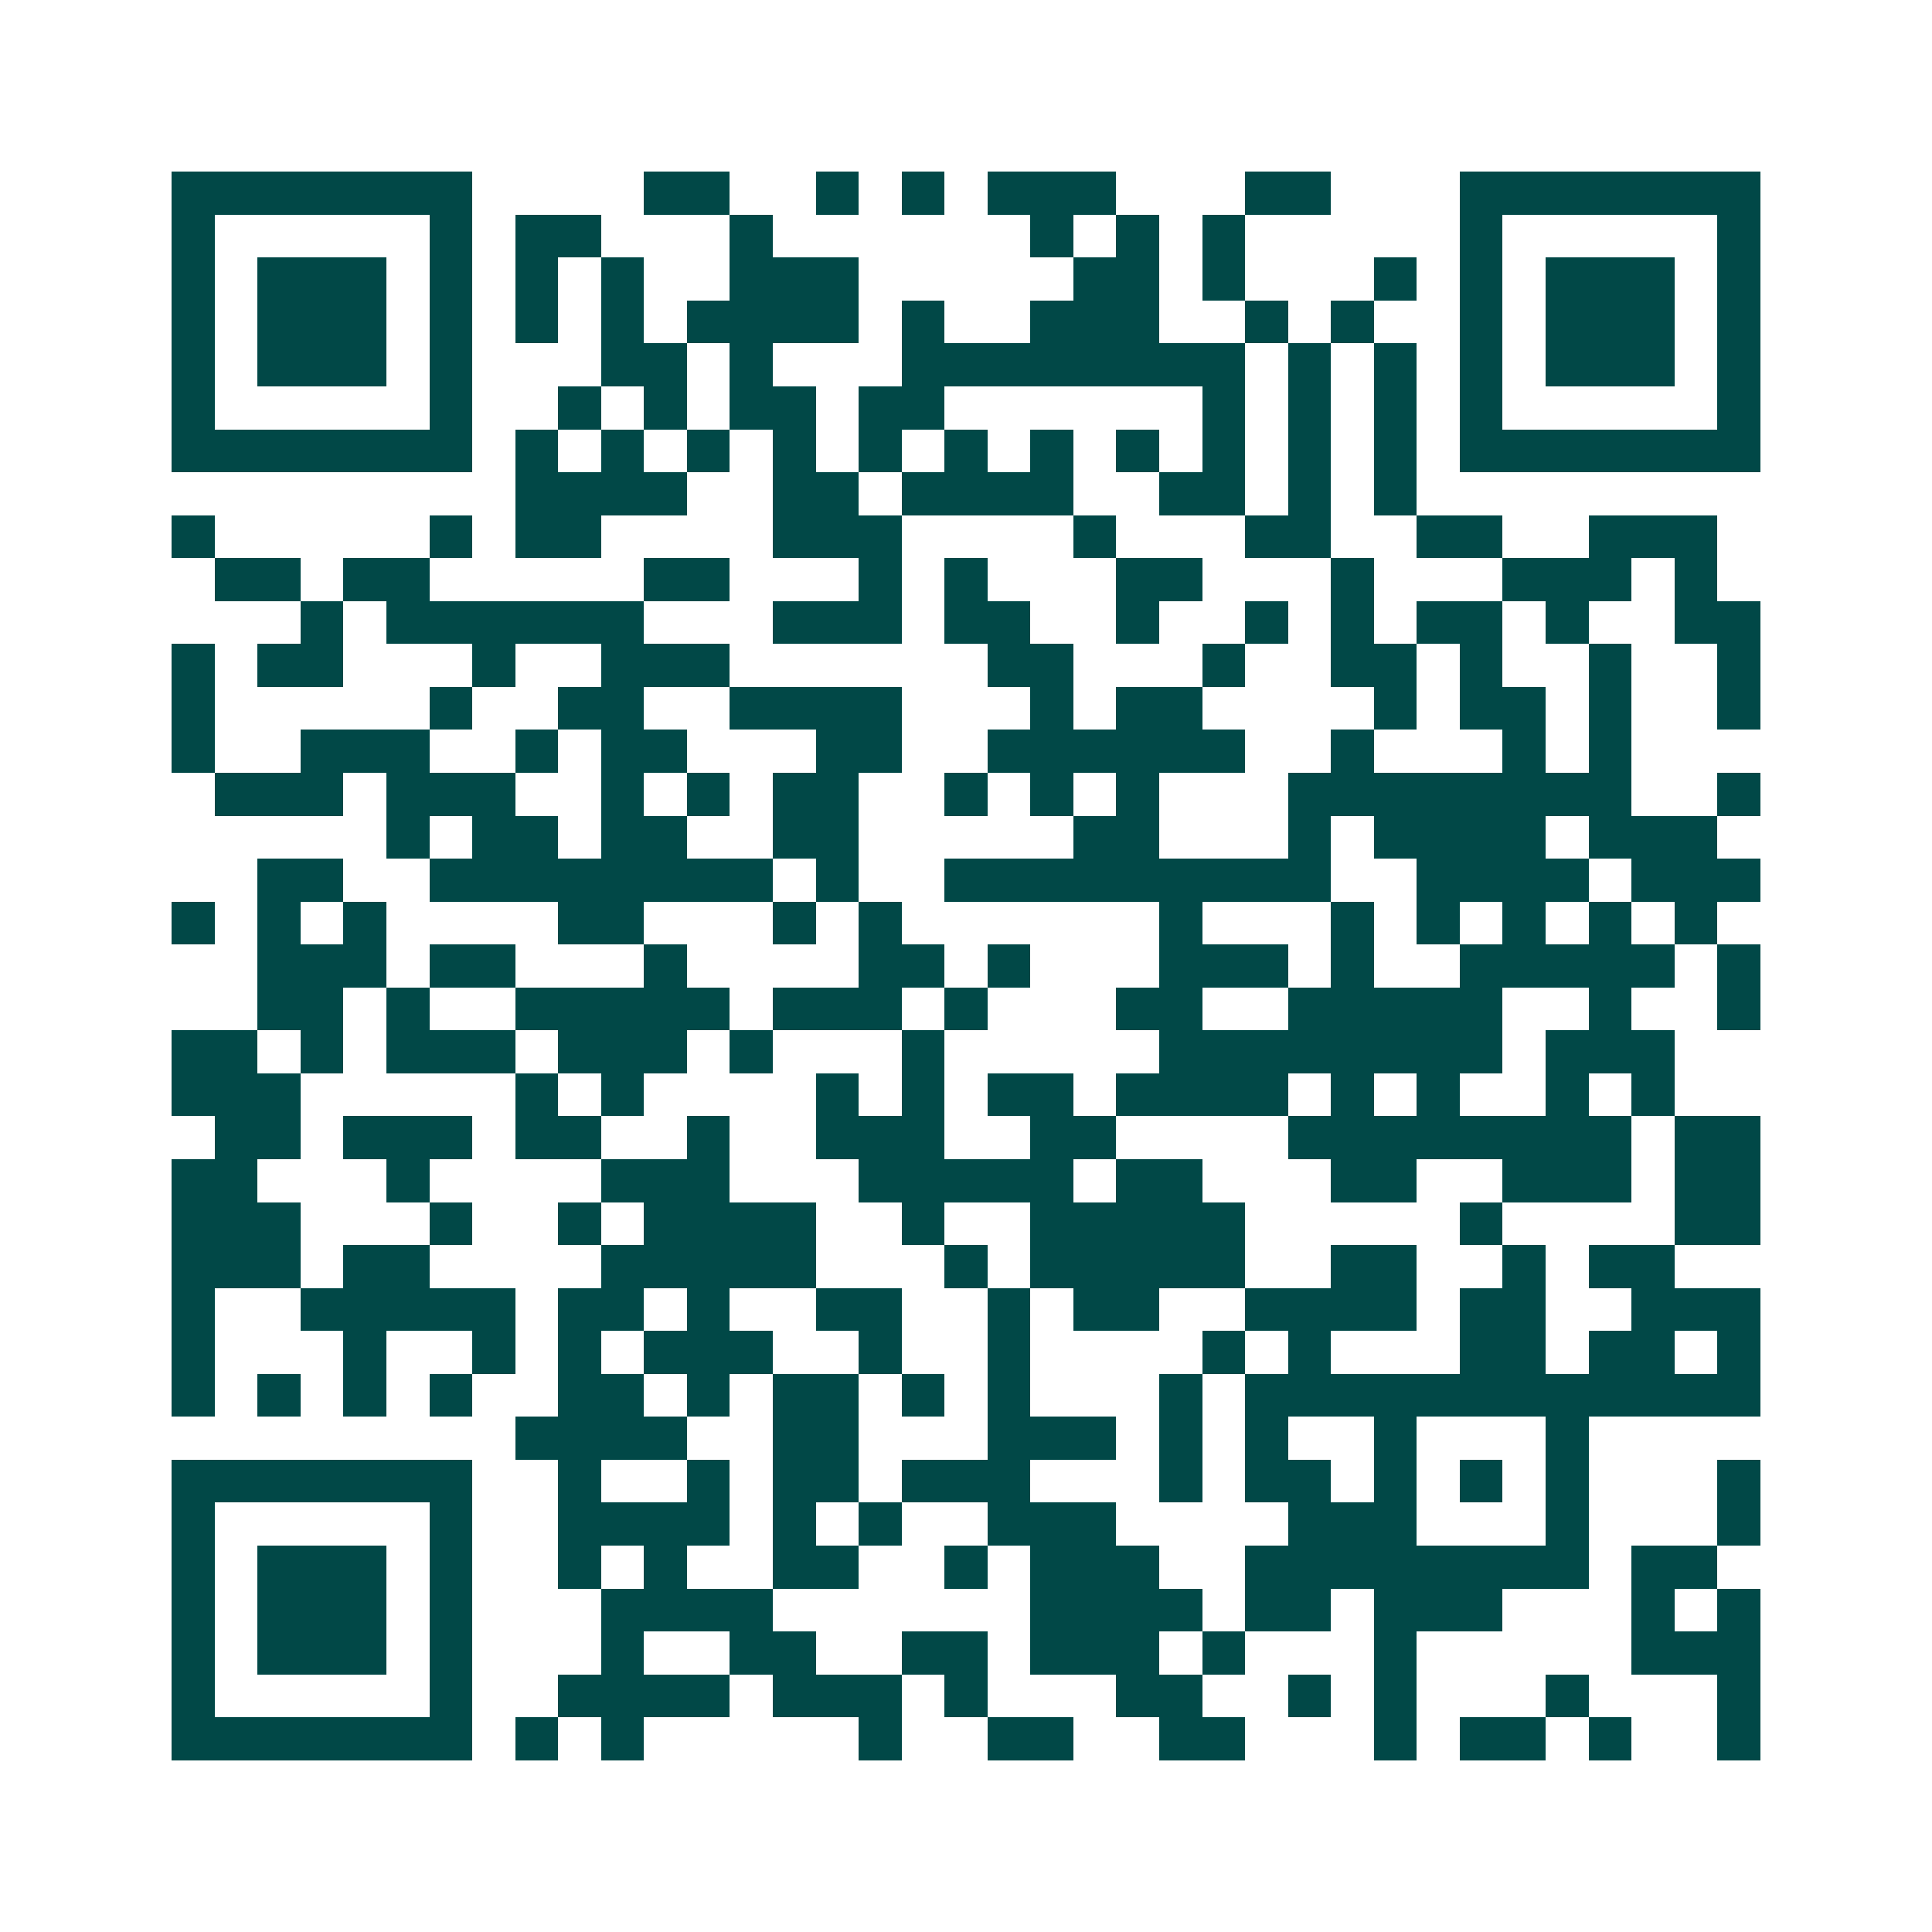 <svg xmlns="http://www.w3.org/2000/svg" width="200" height="200" viewBox="0 0 45 45" shape-rendering="crispEdges"><path fill="#ffffff" d="M0 0h45v45H0z"/><path stroke="#014847" d="M4 4.5h7m4 0h2m2 0h1m1 0h1m1 0h3m3 0h2m3 0h7M4 5.5h1m5 0h1m1 0h2m3 0h1m6 0h1m1 0h1m1 0h1m5 0h1m5 0h1M4 6.5h1m1 0h3m1 0h1m1 0h1m1 0h1m2 0h3m5 0h2m1 0h1m3 0h1m1 0h1m1 0h3m1 0h1M4 7.5h1m1 0h3m1 0h1m1 0h1m1 0h1m1 0h4m1 0h1m2 0h3m2 0h1m1 0h1m2 0h1m1 0h3m1 0h1M4 8.5h1m1 0h3m1 0h1m3 0h2m1 0h1m3 0h8m1 0h1m1 0h1m1 0h1m1 0h3m1 0h1M4 9.5h1m5 0h1m2 0h1m1 0h1m1 0h2m1 0h2m6 0h1m1 0h1m1 0h1m1 0h1m5 0h1M4 10.5h7m1 0h1m1 0h1m1 0h1m1 0h1m1 0h1m1 0h1m1 0h1m1 0h1m1 0h1m1 0h1m1 0h1m1 0h7M12 11.5h4m2 0h2m1 0h4m2 0h2m1 0h1m1 0h1M4 12.5h1m5 0h1m1 0h2m4 0h3m4 0h1m3 0h2m2 0h2m2 0h3M5 13.5h2m1 0h2m5 0h2m3 0h1m1 0h1m3 0h2m3 0h1m3 0h3m1 0h1M7 14.5h1m1 0h6m3 0h3m1 0h2m2 0h1m2 0h1m1 0h1m1 0h2m1 0h1m2 0h2M4 15.5h1m1 0h2m3 0h1m2 0h3m6 0h2m3 0h1m2 0h2m1 0h1m2 0h1m2 0h1M4 16.5h1m5 0h1m2 0h2m2 0h4m3 0h1m1 0h2m4 0h1m1 0h2m1 0h1m2 0h1M4 17.5h1m2 0h3m2 0h1m1 0h2m3 0h2m2 0h6m2 0h1m3 0h1m1 0h1M5 18.5h3m1 0h3m2 0h1m1 0h1m1 0h2m2 0h1m1 0h1m1 0h1m3 0h8m2 0h1M9 19.5h1m1 0h2m1 0h2m2 0h2m5 0h2m3 0h1m1 0h4m1 0h3M6 20.5h2m2 0h8m1 0h1m2 0h9m2 0h4m1 0h3M4 21.5h1m1 0h1m1 0h1m4 0h2m3 0h1m1 0h1m6 0h1m3 0h1m1 0h1m1 0h1m1 0h1m1 0h1M6 22.5h3m1 0h2m3 0h1m4 0h2m1 0h1m3 0h3m1 0h1m2 0h5m1 0h1M6 23.5h2m1 0h1m2 0h5m1 0h3m1 0h1m3 0h2m2 0h5m2 0h1m2 0h1M4 24.5h2m1 0h1m1 0h3m1 0h3m1 0h1m3 0h1m5 0h8m1 0h3M4 25.5h3m5 0h1m1 0h1m4 0h1m1 0h1m1 0h2m1 0h4m1 0h1m1 0h1m2 0h1m1 0h1M5 26.5h2m1 0h3m1 0h2m2 0h1m2 0h3m2 0h2m4 0h8m1 0h2M4 27.5h2m3 0h1m4 0h3m3 0h5m1 0h2m3 0h2m2 0h3m1 0h2M4 28.5h3m3 0h1m2 0h1m1 0h4m2 0h1m2 0h5m5 0h1m4 0h2M4 29.5h3m1 0h2m4 0h5m3 0h1m1 0h5m2 0h2m2 0h1m1 0h2M4 30.5h1m2 0h5m1 0h2m1 0h1m2 0h2m2 0h1m1 0h2m2 0h4m1 0h2m2 0h3M4 31.5h1m3 0h1m2 0h1m1 0h1m1 0h3m2 0h1m2 0h1m4 0h1m1 0h1m3 0h2m1 0h2m1 0h1M4 32.5h1m1 0h1m1 0h1m1 0h1m2 0h2m1 0h1m1 0h2m1 0h1m1 0h1m3 0h1m1 0h12M12 33.5h4m2 0h2m3 0h3m1 0h1m1 0h1m2 0h1m3 0h1M4 34.5h7m2 0h1m2 0h1m1 0h2m1 0h3m3 0h1m1 0h2m1 0h1m1 0h1m1 0h1m3 0h1M4 35.5h1m5 0h1m2 0h4m1 0h1m1 0h1m2 0h3m4 0h3m3 0h1m3 0h1M4 36.5h1m1 0h3m1 0h1m2 0h1m1 0h1m2 0h2m2 0h1m1 0h3m2 0h8m1 0h2M4 37.5h1m1 0h3m1 0h1m3 0h4m6 0h4m1 0h2m1 0h3m3 0h1m1 0h1M4 38.5h1m1 0h3m1 0h1m3 0h1m2 0h2m2 0h2m1 0h3m1 0h1m3 0h1m5 0h3M4 39.5h1m5 0h1m2 0h4m1 0h3m1 0h1m3 0h2m2 0h1m1 0h1m3 0h1m3 0h1M4 40.5h7m1 0h1m1 0h1m5 0h1m2 0h2m2 0h2m3 0h1m1 0h2m1 0h1m2 0h1"/></svg>
